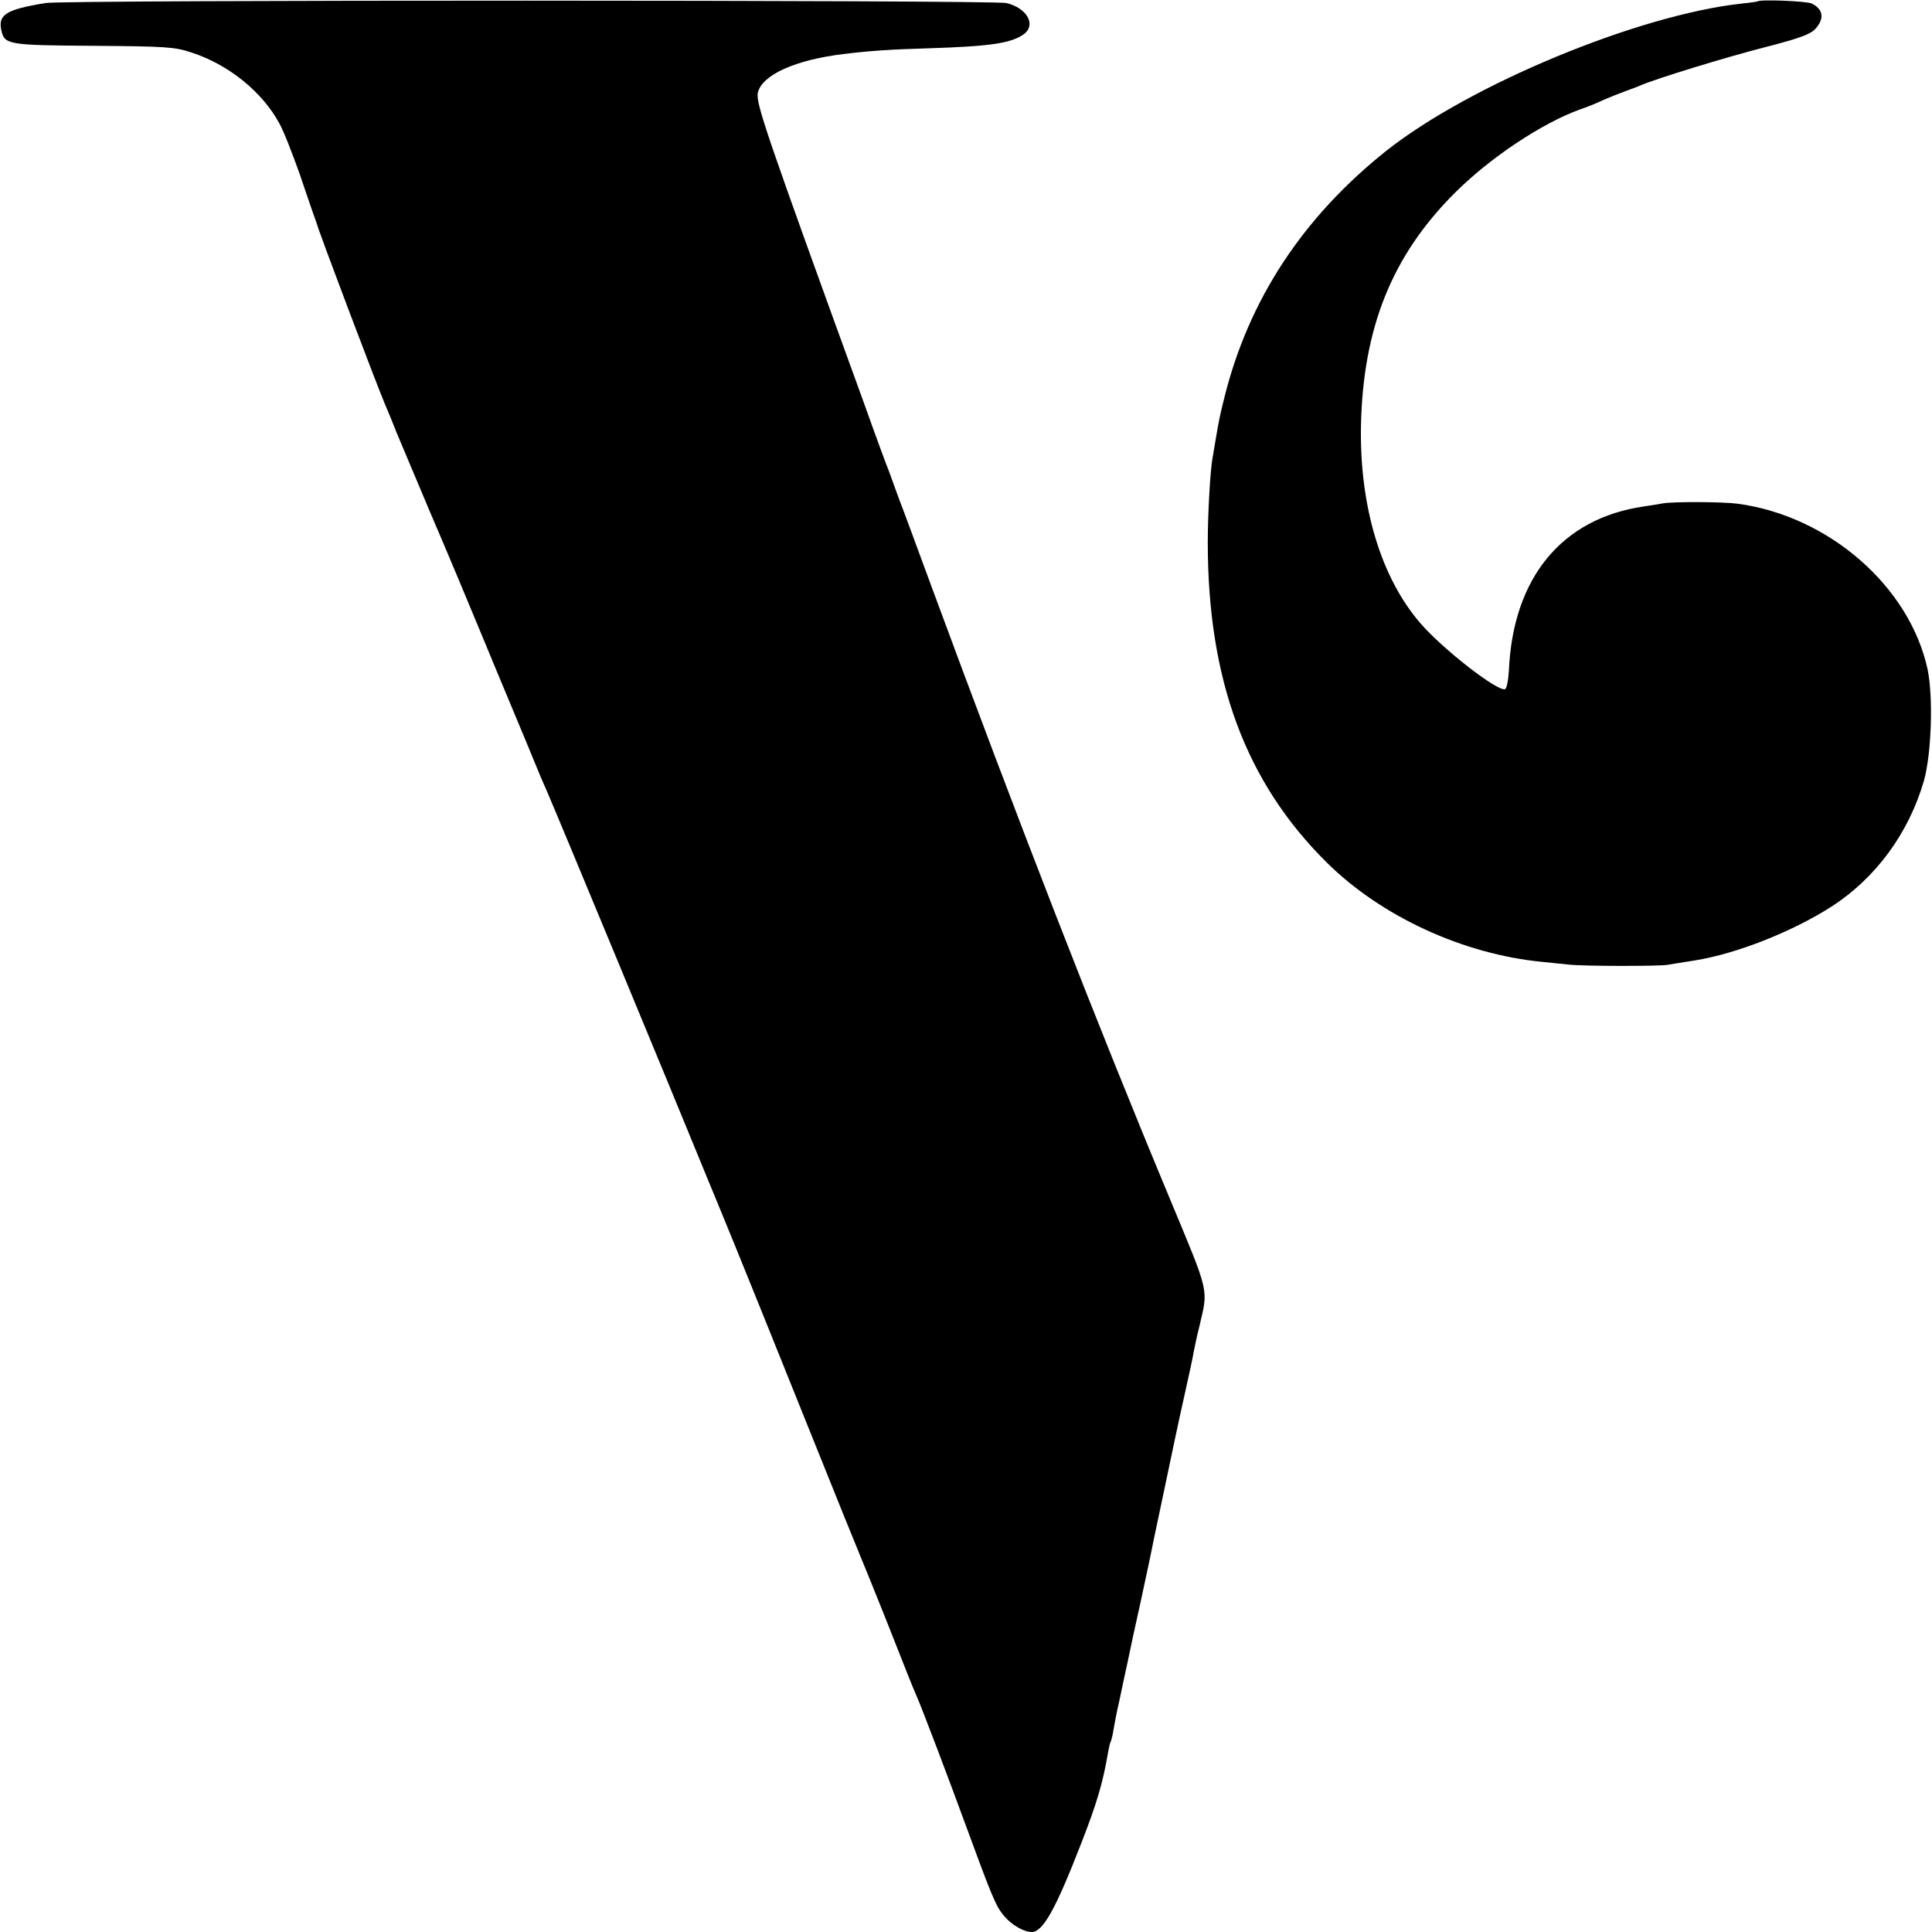 <?xml version="1.0" standalone="no"?>
<!DOCTYPE svg PUBLIC "-//W3C//DTD SVG 20010904//EN"
 "http://www.w3.org/TR/2001/REC-SVG-20010904/DTD/svg10.dtd">
<svg version="1.0" xmlns="http://www.w3.org/2000/svg"
 width="700pt" height="700pt" viewBox="0 0 700 700"
 preserveAspectRatio="xMidYMid meet">
<g transform="translate(0,700) scale(0.1,-0.1)"
fill="#000000" stroke="none">
<path d="M165 6989 c-142 -23 -173 -42 -160 -99 11 -52 25 -54 335 -56 259 -2
291 -4 350 -23 136 -43 260 -143 322 -258 16 -28 48 -111 74 -184 25 -74 48
-141 51 -149 3 -8 7 -19 9 -25 6 -27 218 -587 249 -660 7 -16 27 -64 43 -105
17 -41 71 -169 120 -285 50 -115 158 -374 241 -575 84 -201 156 -374 160 -385
5 -11 16 -36 24 -55 47 -109 447 -1074 572 -1380 35 -85 87 -211 115 -280 28
-69 139 -343 246 -610 107 -267 199 -494 204 -505 5 -11 45 -110 89 -220 77
-195 94 -239 112 -280 20 -45 124 -320 175 -460 100 -272 112 -302 143 -338
27 -32 71 -57 99 -57 41 0 87 83 179 320 57 146 79 220 98 332 3 17 7 34 9 37
2 3 7 22 10 41 3 19 12 67 21 105 8 39 22 104 31 145 9 41 17 82 19 90 2 8 15
68 29 132 14 64 27 127 30 140 9 44 25 123 56 268 17 80 35 165 40 190 5 25
21 97 35 160 14 63 28 127 30 142 3 16 12 58 21 94 32 138 38 111 -110 467
-261 626 -544 1353 -861 2212 -59 160 -110 299 -115 310 -4 11 -13 36 -20 55
-7 19 -16 44 -20 55 -5 11 -45 119 -88 240 -360 991 -395 1094 -386 1130 16
64 136 118 309 139 88 11 167 17 310 21 221 7 297 18 343 50 48 34 14 96 -62
114 -51 11 -3410 12 -3481 0z"/>
<path d="M6368 6995 c-2 -1 -28 -5 -58 -8 -375 -41 -985 -294 -1288 -534 -302
-241 -498 -539 -586 -894 -17 -68 -19 -79 -31 -149 -4 -25 -9 -54 -11 -65 -9
-45 -18 -207 -18 -310 0 -498 137 -869 431 -1160 198 -196 494 -332 780 -360
32 -3 76 -8 98 -10 53 -6 323 -6 355 -1 14 2 59 10 100 16 151 24 353 104 494
194 161 103 282 267 337 458 27 97 34 302 13 403 -65 300 -358 556 -689 600
-50 7 -235 8 -271 1 -10 -2 -41 -7 -68 -11 -297 -43 -474 -258 -489 -594 -2
-36 -8 -66 -14 -68 -27 -9 -222 142 -305 237 -144 165 -222 424 -217 715 7
356 112 618 339 845 129 129 317 254 456 304 21 7 59 22 84 34 25 11 61 25 80
32 19 7 44 16 55 21 55 24 309 102 450 138 128 33 165 47 183 67 33 37 28 70
-13 91 -17 9 -188 16 -197 8z"/>
</g>
</svg>
